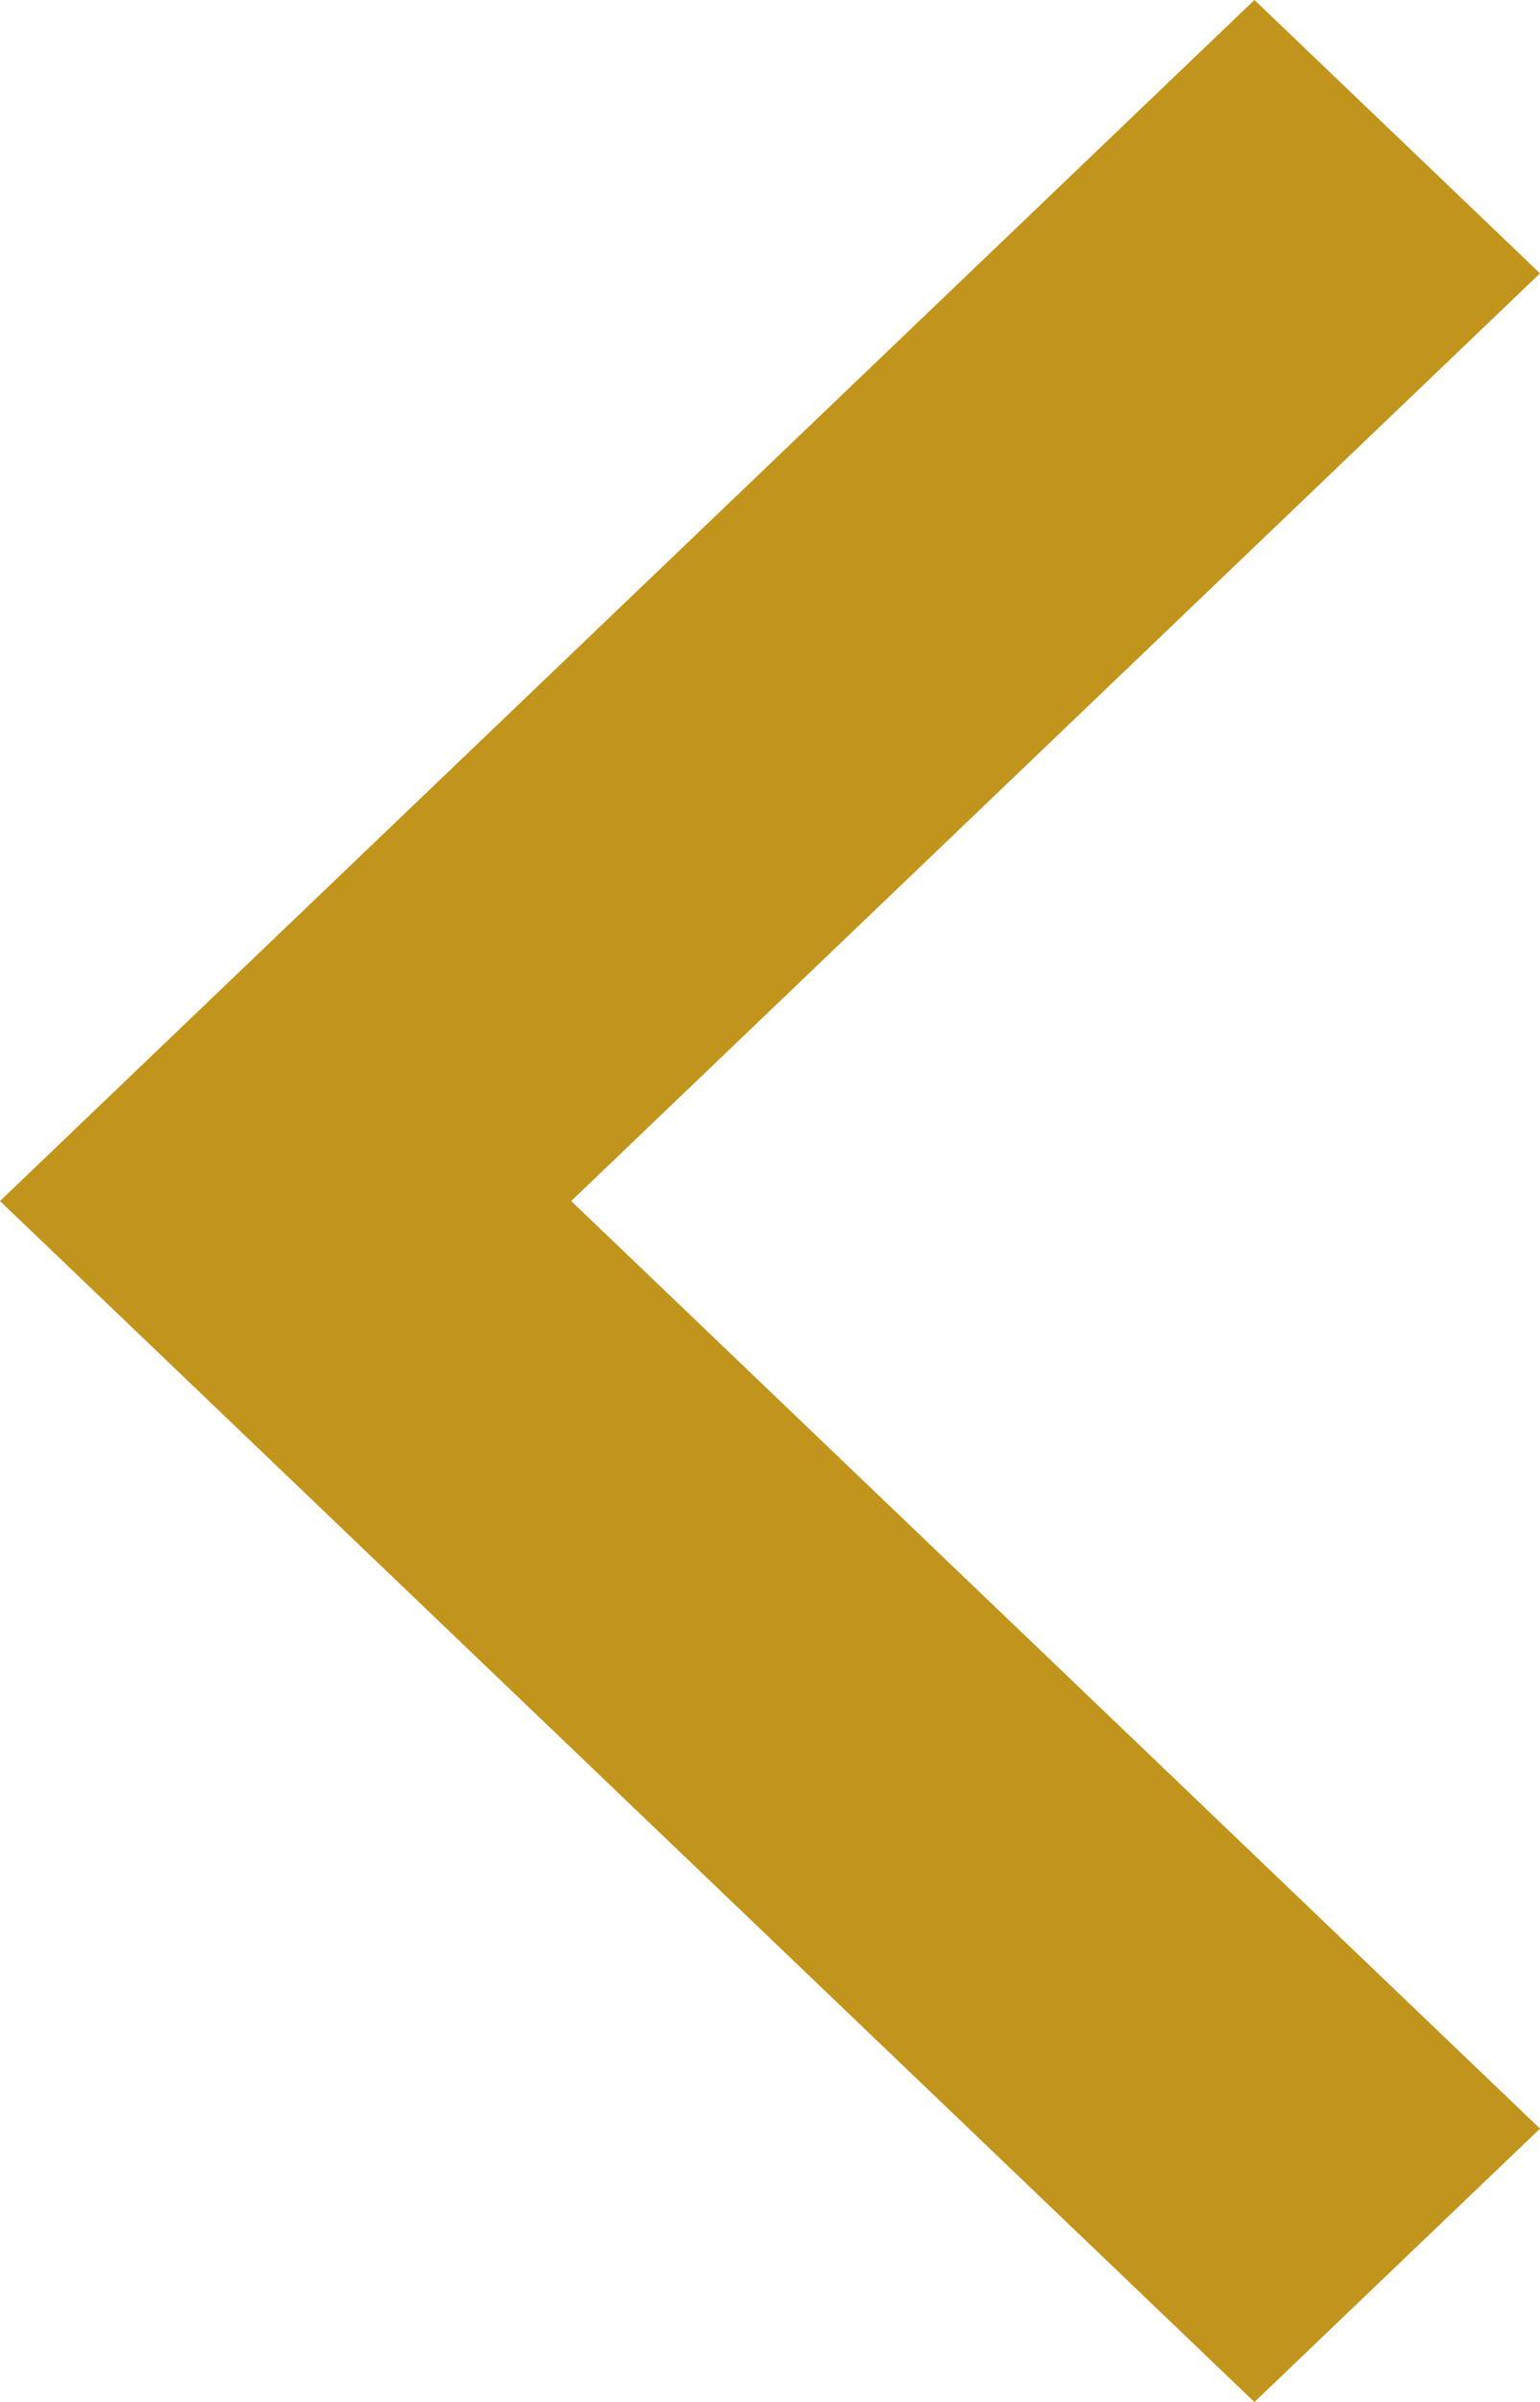<?xml version="1.0" encoding="utf-8"?>
<!-- Generator: Adobe Illustrator 16.0.0, SVG Export Plug-In . SVG Version: 6.00 Build 0)  -->
<!DOCTYPE svg PUBLIC "-//W3C//DTD SVG 1.1//EN" "http://www.w3.org/Graphics/SVG/1.1/DTD/svg11.dtd">
<svg version="1.1" id="Layer_1" xmlns="http://www.w3.org/2000/svg" xmlns:xlink="http://www.w3.org/1999/xlink" x="0px" y="0px"
	 width="30.561px" height="47.65px" viewBox="0 0 30.561 47.65" enable-background="new 0 0 30.561 47.65" xml:space="preserve">
<g>
	<polygon fill="#C1941C" points="24.894,47.651 30.561,42.228 11.335,23.826 30.561,5.423 24.894,0 0,23.826 	"/>
</g>
</svg>

